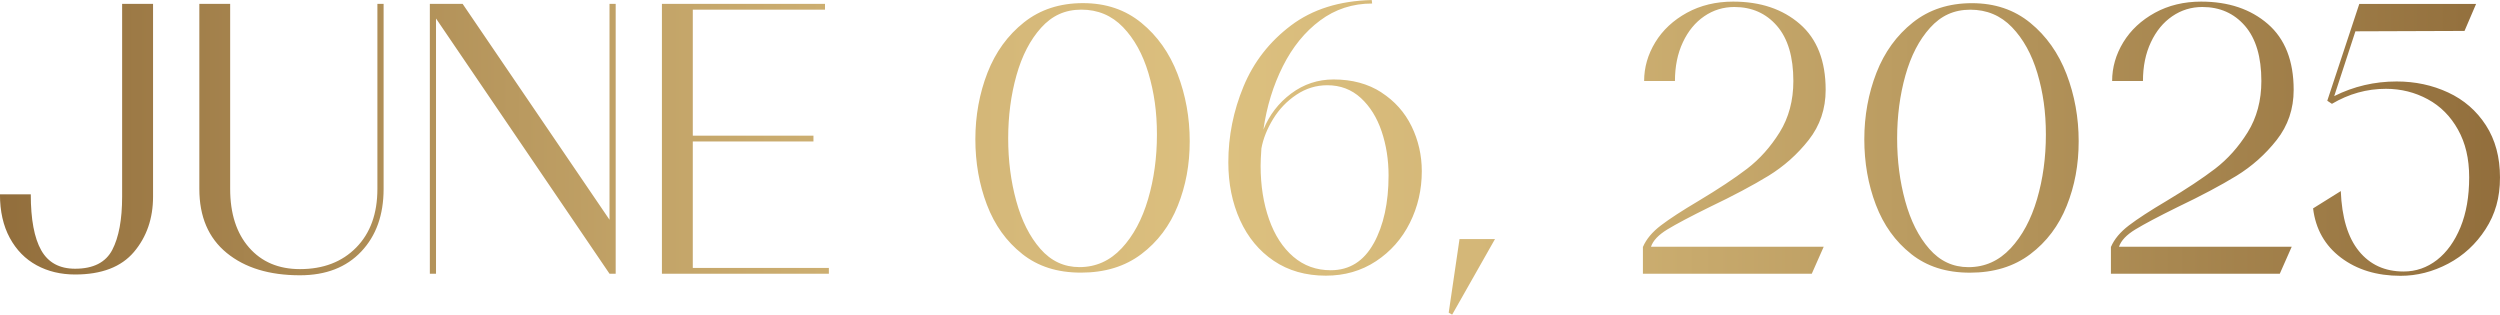 <?xml version="1.0" encoding="UTF-8"?> <svg xmlns="http://www.w3.org/2000/svg" xmlns:xlink="http://www.w3.org/1999/xlink" id="Layer_2" data-name="Layer 2" viewBox="0 0 510.94 64.29"><defs><style> .cls-1 { fill: url(#linear-gradient); } </style><linearGradient id="linear-gradient" x1="0" y1="32.15" x2="510.94" y2="32.15" gradientUnits="userSpaceOnUse"><stop offset="0" stop-color="#926e3c"></stop><stop offset=".1" stop-color="#a6844e"></stop><stop offset=".26" stop-color="#c3a468"></stop><stop offset=".4" stop-color="#d5b879"></stop><stop offset=".49" stop-color="#dcc07f"></stop><stop offset=".6" stop-color="#d3b677"></stop><stop offset=".76" stop-color="#bb9c61"></stop><stop offset=".98" stop-color="#95723f"></stop><stop offset="1" stop-color="#926e3c"></stop></linearGradient></defs><g id="Layer_1-2" data-name="Layer 1"><path class="cls-1" d="m24.98.79h6.3v39.39c0,4.46-1.3,8.23-3.9,11.31-2.6,3.07-6.61,4.61-12.02,4.61-2.94,0-5.57-.63-7.88-1.89-2.31-1.26-4.14-3.12-5.48-5.59-1.34-2.47-2.01-5.44-2.01-8.9h6.3c0,5.1.71,8.9,2.13,11.42,1.42,2.52,3.73,3.78,6.93,3.78,3.73,0,6.26-1.29,7.6-3.86,1.34-2.57,2.01-6.2,2.01-10.87V.79Zm52.16,0h1.26v37.82c0,5.31-1.52,9.57-4.57,12.8-3.05,3.23-7.22,4.85-12.53,4.85-6.25,0-11.24-1.52-14.97-4.57-3.73-3.05-5.59-7.41-5.59-13.08V.79h6.3v37.82c0,5.04,1.29,9.04,3.86,11.98,2.57,2.94,6.04,4.41,10.4,4.41,4.78,0,8.61-1.47,11.5-4.41,2.89-2.94,4.33-6.93,4.33-11.98V.79Zm47.43,44.12V.79h1.26v55.15h-1.26L89.11,3.78v52.16h-1.26V.79h6.7l30.02,44.12Zm17.02-15.99v25.84h27.81v1.18h-34.12V.79h33.33v1.18h-27.02v25.76h24.66v1.18h-24.66Zm67.32,22.97c-3.23-2.55-5.63-5.9-7.21-10.05-1.58-4.15-2.36-8.61-2.36-13.39s.83-9.36,2.48-13.59c1.65-4.23,4.14-7.65,7.45-10.28,3.31-2.63,7.33-3.94,12.05-3.94s8.65,1.34,11.94,4.02c3.28,2.68,5.75,6.17,7.41,10.48,1.65,4.31,2.48,8.88,2.48,13.71s-.81,9.13-2.44,13.2c-1.63,4.07-4.11,7.37-7.45,9.89-3.34,2.52-7.45,3.78-12.33,3.78s-8.79-1.27-12.02-3.82Zm20.33-1.14c2.39-2.57,4.19-5.92,5.4-10.05,1.21-4.12,1.81-8.52,1.81-13.2s-.58-8.64-1.73-12.53c-1.16-3.89-2.89-7.02-5.2-9.42-2.31-2.39-5.15-3.58-8.51-3.58s-6,1.23-8.23,3.7c-2.23,2.47-3.91,5.71-5.04,9.73-1.13,4.02-1.69,8.31-1.69,12.88s.55,8.79,1.65,12.8c1.1,4.02,2.74,7.28,4.92,9.77,2.18,2.5,4.85,3.74,8,3.74,3.36,0,6.24-1.29,8.63-3.86Zm53.06-31.87c2.73,1.76,4.79,4.07,6.19,6.93,1.39,2.86,2.09,5.92,2.09,9.18,0,3.78-.81,7.3-2.44,10.56-1.63,3.26-3.94,5.87-6.93,7.84-2.99,1.97-6.41,2.95-10.24,2.95-4.1,0-7.64-1.01-10.64-3.03-2.99-2.02-5.29-4.79-6.89-8.31-1.6-3.52-2.4-7.46-2.4-11.82,0-5.36,1.04-10.53,3.11-15.52,2.07-4.99,5.3-9.14,9.69-12.45,4.39-3.31,9.89-5.04,16.51-5.2l.08.71c-3.99,0-7.54,1.16-10.64,3.47-3.1,2.31-5.63,5.42-7.6,9.34s-3.3,8.23-3.98,12.96c1.21-2.99,3.1-5.45,5.67-7.37,2.57-1.92,5.46-2.88,8.67-2.88,3.78,0,7.04.88,9.77,2.64Zm-1.54,30.85c2.02-3.68,3.03-8.3,3.03-13.87,0-3.2-.47-6.21-1.42-9.02-.95-2.81-2.36-5.08-4.25-6.82-1.89-1.73-4.18-2.6-6.85-2.6-2.26,0-4.36.64-6.3,1.93-1.94,1.29-3.53,2.94-4.77,4.96-1.23,2.02-2.04,4.03-2.4,6.03-.11,1.58-.16,2.76-.16,3.54,0,4.05.58,7.7,1.73,10.95,1.15,3.26,2.81,5.8,4.96,7.64,2.15,1.84,4.7,2.76,7.64,2.76,3.83,0,6.76-1.84,8.79-5.52Zm24.78-.87l-8.75,15.44-.71-.39,2.21-15.05h7.25Zm30.25,1.58c.68-1.58,1.9-3.03,3.66-4.37,1.76-1.34,4.32-3.01,7.68-5,4.04-2.42,7.35-4.61,9.93-6.58,2.57-1.97,4.79-4.45,6.66-7.45,1.86-2.99,2.8-6.49,2.8-10.48,0-4.94-1.12-8.69-3.35-11.27-2.23-2.57-5.13-3.86-8.71-3.86-2.26,0-4.31.63-6.15,1.89-1.84,1.26-3.3,3.03-4.37,5.32-1.08,2.29-1.62,4.92-1.62,7.92h-6.3c0-2.78.76-5.42,2.28-7.92,1.52-2.49,3.68-4.5,6.46-6.03,2.78-1.52,5.94-2.28,9.45-2.28,5.57,0,10.11,1.52,13.63,4.57,3.52,3.05,5.28,7.54,5.28,13.47,0,3.89-1.16,7.3-3.47,10.24-2.31,2.94-5.06,5.38-8.23,7.33-3.18,1.94-7.18,4.07-12.02,6.38-3.94,1.94-6.82,3.47-8.63,4.57-1.81,1.1-2.93,2.28-3.35,3.54h35.3l-2.44,5.52h-34.51v-5.52Zm54.8,1.46c-3.23-2.55-5.63-5.9-7.21-10.05-1.58-4.15-2.36-8.61-2.36-13.39s.83-9.36,2.48-13.59c1.65-4.23,4.14-7.65,7.45-10.28,3.31-2.63,7.33-3.94,12.05-3.94s8.65,1.34,11.94,4.02c3.28,2.68,5.75,6.17,7.41,10.48,1.65,4.31,2.48,8.88,2.48,13.71s-.81,9.13-2.44,13.2c-1.63,4.07-4.11,7.37-7.45,9.89-3.34,2.52-7.45,3.78-12.33,3.78s-8.79-1.27-12.02-3.82Zm20.33-1.14c2.39-2.57,4.19-5.92,5.4-10.05,1.21-4.12,1.81-8.52,1.81-13.2s-.58-8.64-1.73-12.53c-1.16-3.89-2.89-7.02-5.2-9.42-2.31-2.39-5.15-3.58-8.51-3.58s-6,1.23-8.23,3.7c-2.23,2.47-3.91,5.71-5.04,9.73-1.13,4.02-1.69,8.31-1.69,12.88s.55,8.79,1.65,12.8c1.1,4.02,2.74,7.28,4.92,9.77,2.18,2.5,4.85,3.74,8,3.74,3.36,0,6.24-1.29,8.63-3.86Zm20.52-.32c.68-1.58,1.9-3.03,3.66-4.37,1.76-1.34,4.32-3.01,7.68-5,4.04-2.42,7.35-4.61,9.93-6.58,2.57-1.97,4.79-4.45,6.66-7.45,1.86-2.99,2.8-6.49,2.8-10.48,0-4.94-1.12-8.69-3.35-11.27-2.23-2.57-5.13-3.86-8.71-3.86-2.26,0-4.31.63-6.15,1.89-1.84,1.26-3.3,3.03-4.37,5.32-1.08,2.29-1.62,4.92-1.62,7.92h-6.3c0-2.78.76-5.42,2.28-7.92,1.52-2.49,3.68-4.5,6.46-6.03,2.78-1.52,5.94-2.28,9.45-2.28,5.57,0,10.11,1.52,13.63,4.57,3.52,3.05,5.28,7.54,5.28,13.47,0,3.89-1.16,7.3-3.47,10.24-2.31,2.94-5.06,5.38-8.23,7.33-3.18,1.94-7.18,4.07-12.02,6.38-3.94,1.94-6.82,3.47-8.63,4.57-1.81,1.1-2.93,2.28-3.35,3.54h35.3l-2.44,5.52h-34.51v-5.52Zm46.96-11.42c.21,5.41,1.44,9.51,3.7,12.29,2.26,2.78,5.3,4.18,9.14,4.18,2.52,0,4.79-.79,6.82-2.36,2.02-1.58,3.62-3.81,4.81-6.7,1.18-2.89,1.77-6.28,1.77-10.16s-.76-7.04-2.28-9.77c-1.52-2.73-3.58-4.81-6.19-6.22s-5.45-2.13-8.55-2.13c-3.89,0-7.56,1.02-11.03,3.07l-.95-.63,6.54-19.78h23.87l-2.36,5.51-22.3.08-4.33,13.24c3.99-2,8.25-2.99,12.76-2.99,3.78,0,7.29.75,10.52,2.25s5.8,3.73,7.72,6.7c1.92,2.97,2.88,6.53,2.88,10.68s-.98,7.51-2.95,10.56c-1.97,3.05-4.52,5.4-7.64,7.05-3.13,1.65-6.37,2.48-9.73,2.48-4.83,0-8.89-1.23-12.17-3.7-3.28-2.47-5.19-5.83-5.71-10.08l5.67-3.54Z"></path></g></svg> 